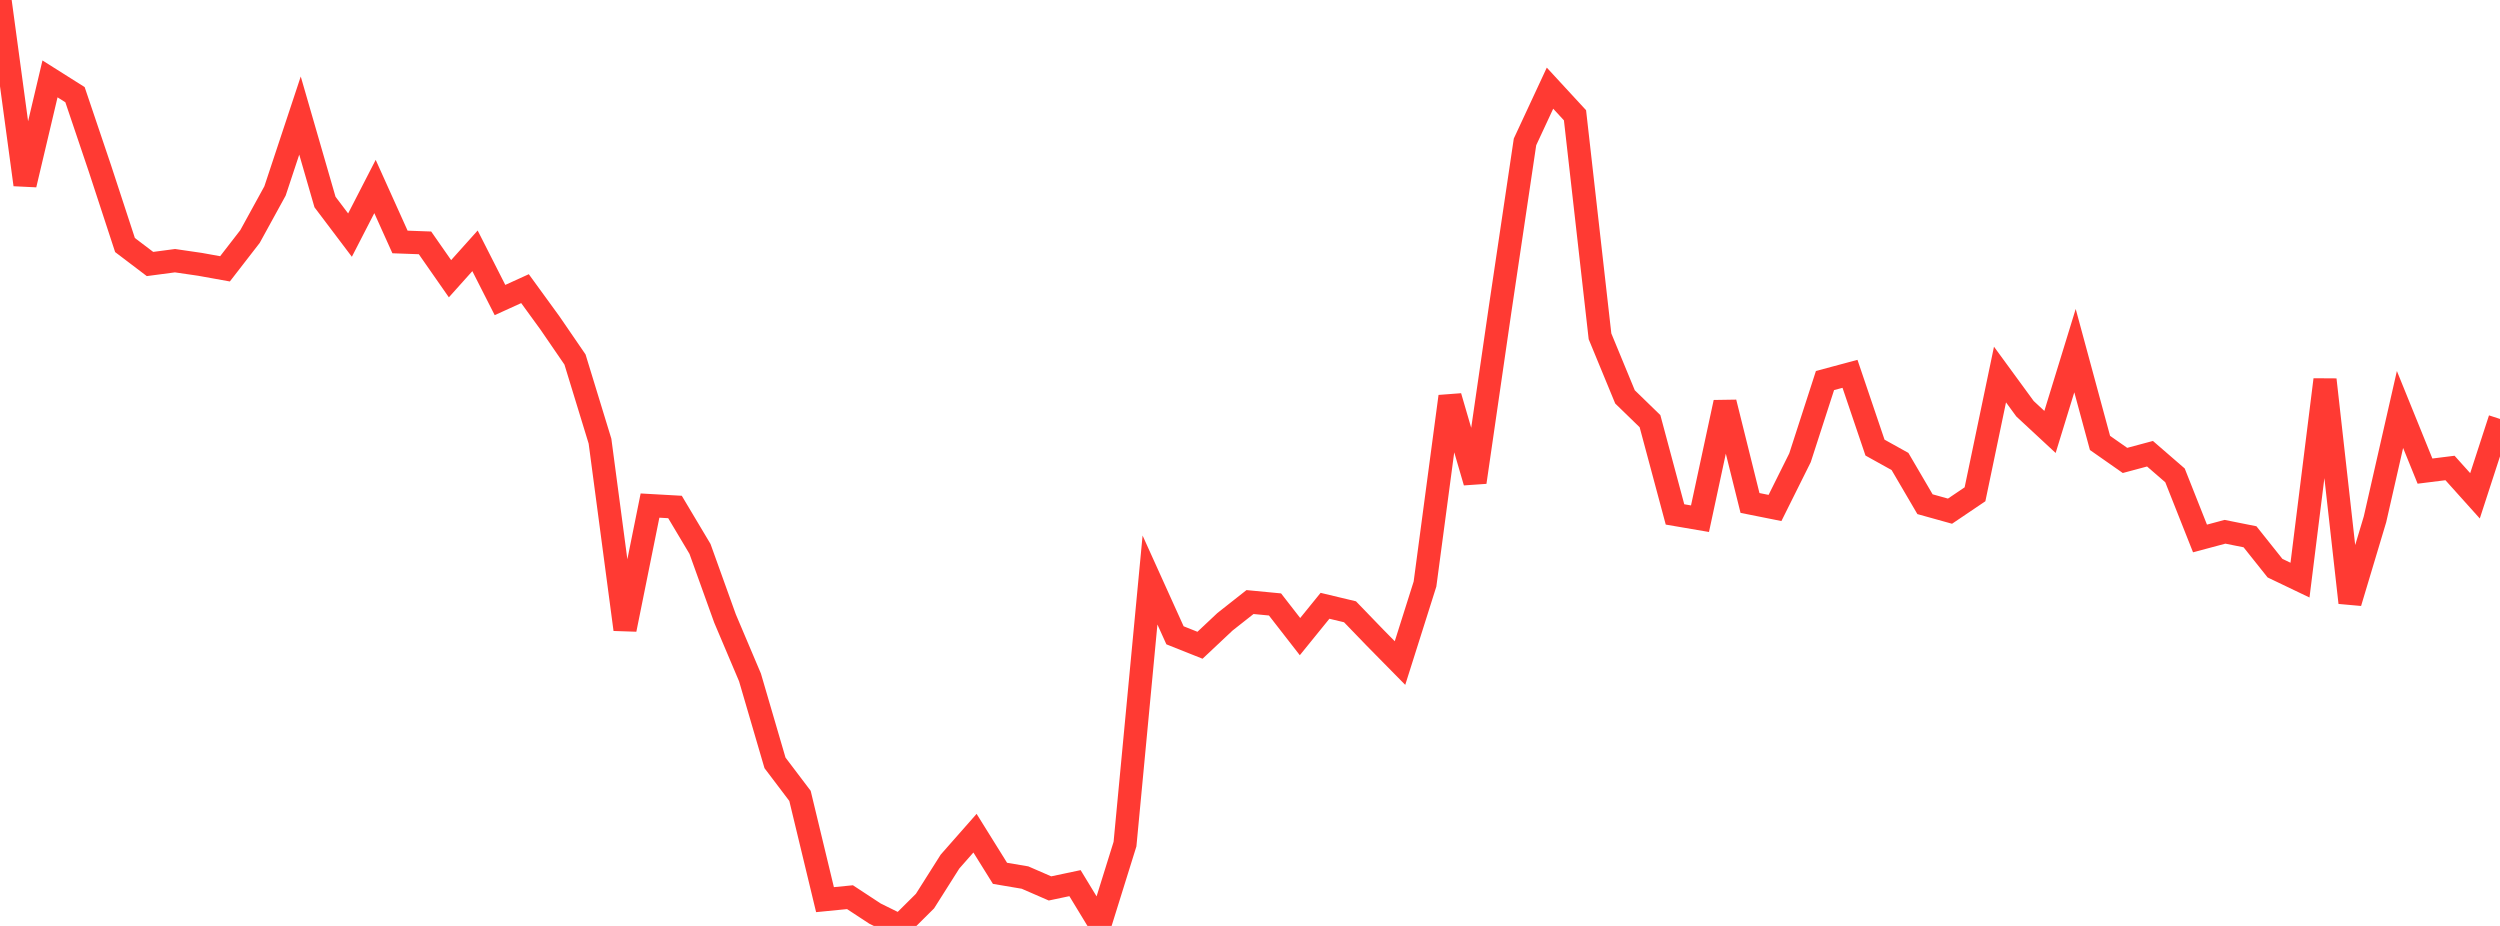 <?xml version="1.0" standalone="no"?>
<!DOCTYPE svg PUBLIC "-//W3C//DTD SVG 1.1//EN" "http://www.w3.org/Graphics/SVG/1.1/DTD/svg11.dtd">

<svg width="135" height="50" viewBox="0 0 135 50" preserveAspectRatio="none" 
  xmlns="http://www.w3.org/2000/svg"
  xmlns:xlink="http://www.w3.org/1999/xlink">


<polyline points="0.0, 0.0 1.35, 9.973 2.7, 4.26 4.05, 5.112 5.4, 9.11 6.75, 13.232 8.1, 14.256 9.45, 14.077 10.8, 14.274 12.15, 14.517 13.5, 12.773 14.85, 10.313 16.2, 6.24 17.55, 10.909 18.9, 12.696 20.25, 10.071 21.6, 13.066 22.95, 13.115 24.3, 15.051 25.65, 13.544 27.0, 16.202 28.35, 15.587 29.7, 17.444 31.05, 19.414 32.4, 23.822 33.75, 33.99 35.1, 27.301 36.45, 27.377 37.8, 29.642 39.15, 33.396 40.5, 36.582 41.85, 41.195 43.2, 42.978 44.55, 48.581 45.9, 48.448 47.25, 49.334 48.6, 50.0 49.95, 48.659 51.3, 46.525 52.65, 44.992 54.0, 47.16 55.35, 47.388 56.7, 47.975 58.05, 47.69 59.4, 49.911 60.75, 45.581 62.1, 31.321 63.45, 34.306 64.8, 34.844 66.15, 33.575 67.5, 32.511 68.85, 32.64 70.2, 34.377 71.55, 32.713 72.9, 33.036 74.25, 34.434 75.6, 35.805 76.95, 31.538 78.3, 21.408 79.65, 26.038 81.0, 16.743 82.35, 7.663 83.7, 4.761 85.05, 6.225 86.4, 18.161 87.75, 21.432 89.1, 22.743 90.45, 27.779 91.8, 28.01 93.15, 21.73 94.5, 27.16 95.85, 27.43 97.2, 24.72 98.55, 20.549 99.9, 20.187 101.25, 24.17 102.6, 24.92 103.95, 27.227 105.3, 27.603 106.65, 26.692 108.0, 20.225 109.35, 22.072 110.7, 23.325 112.05, 18.934 113.4, 23.918 114.75, 24.863 116.1, 24.501 117.45, 25.67 118.8, 29.077 120.15, 28.716 121.5, 28.986 122.85, 30.68 124.2, 31.327 125.55, 20.502 126.9, 32.543 128.25, 28.042 129.6, 22.112 130.95, 25.44 132.3, 25.271 133.65, 26.774 135.0, 22.623" fill="none" stroke="#ff3a33" stroke-width="1.25"/>

</svg>